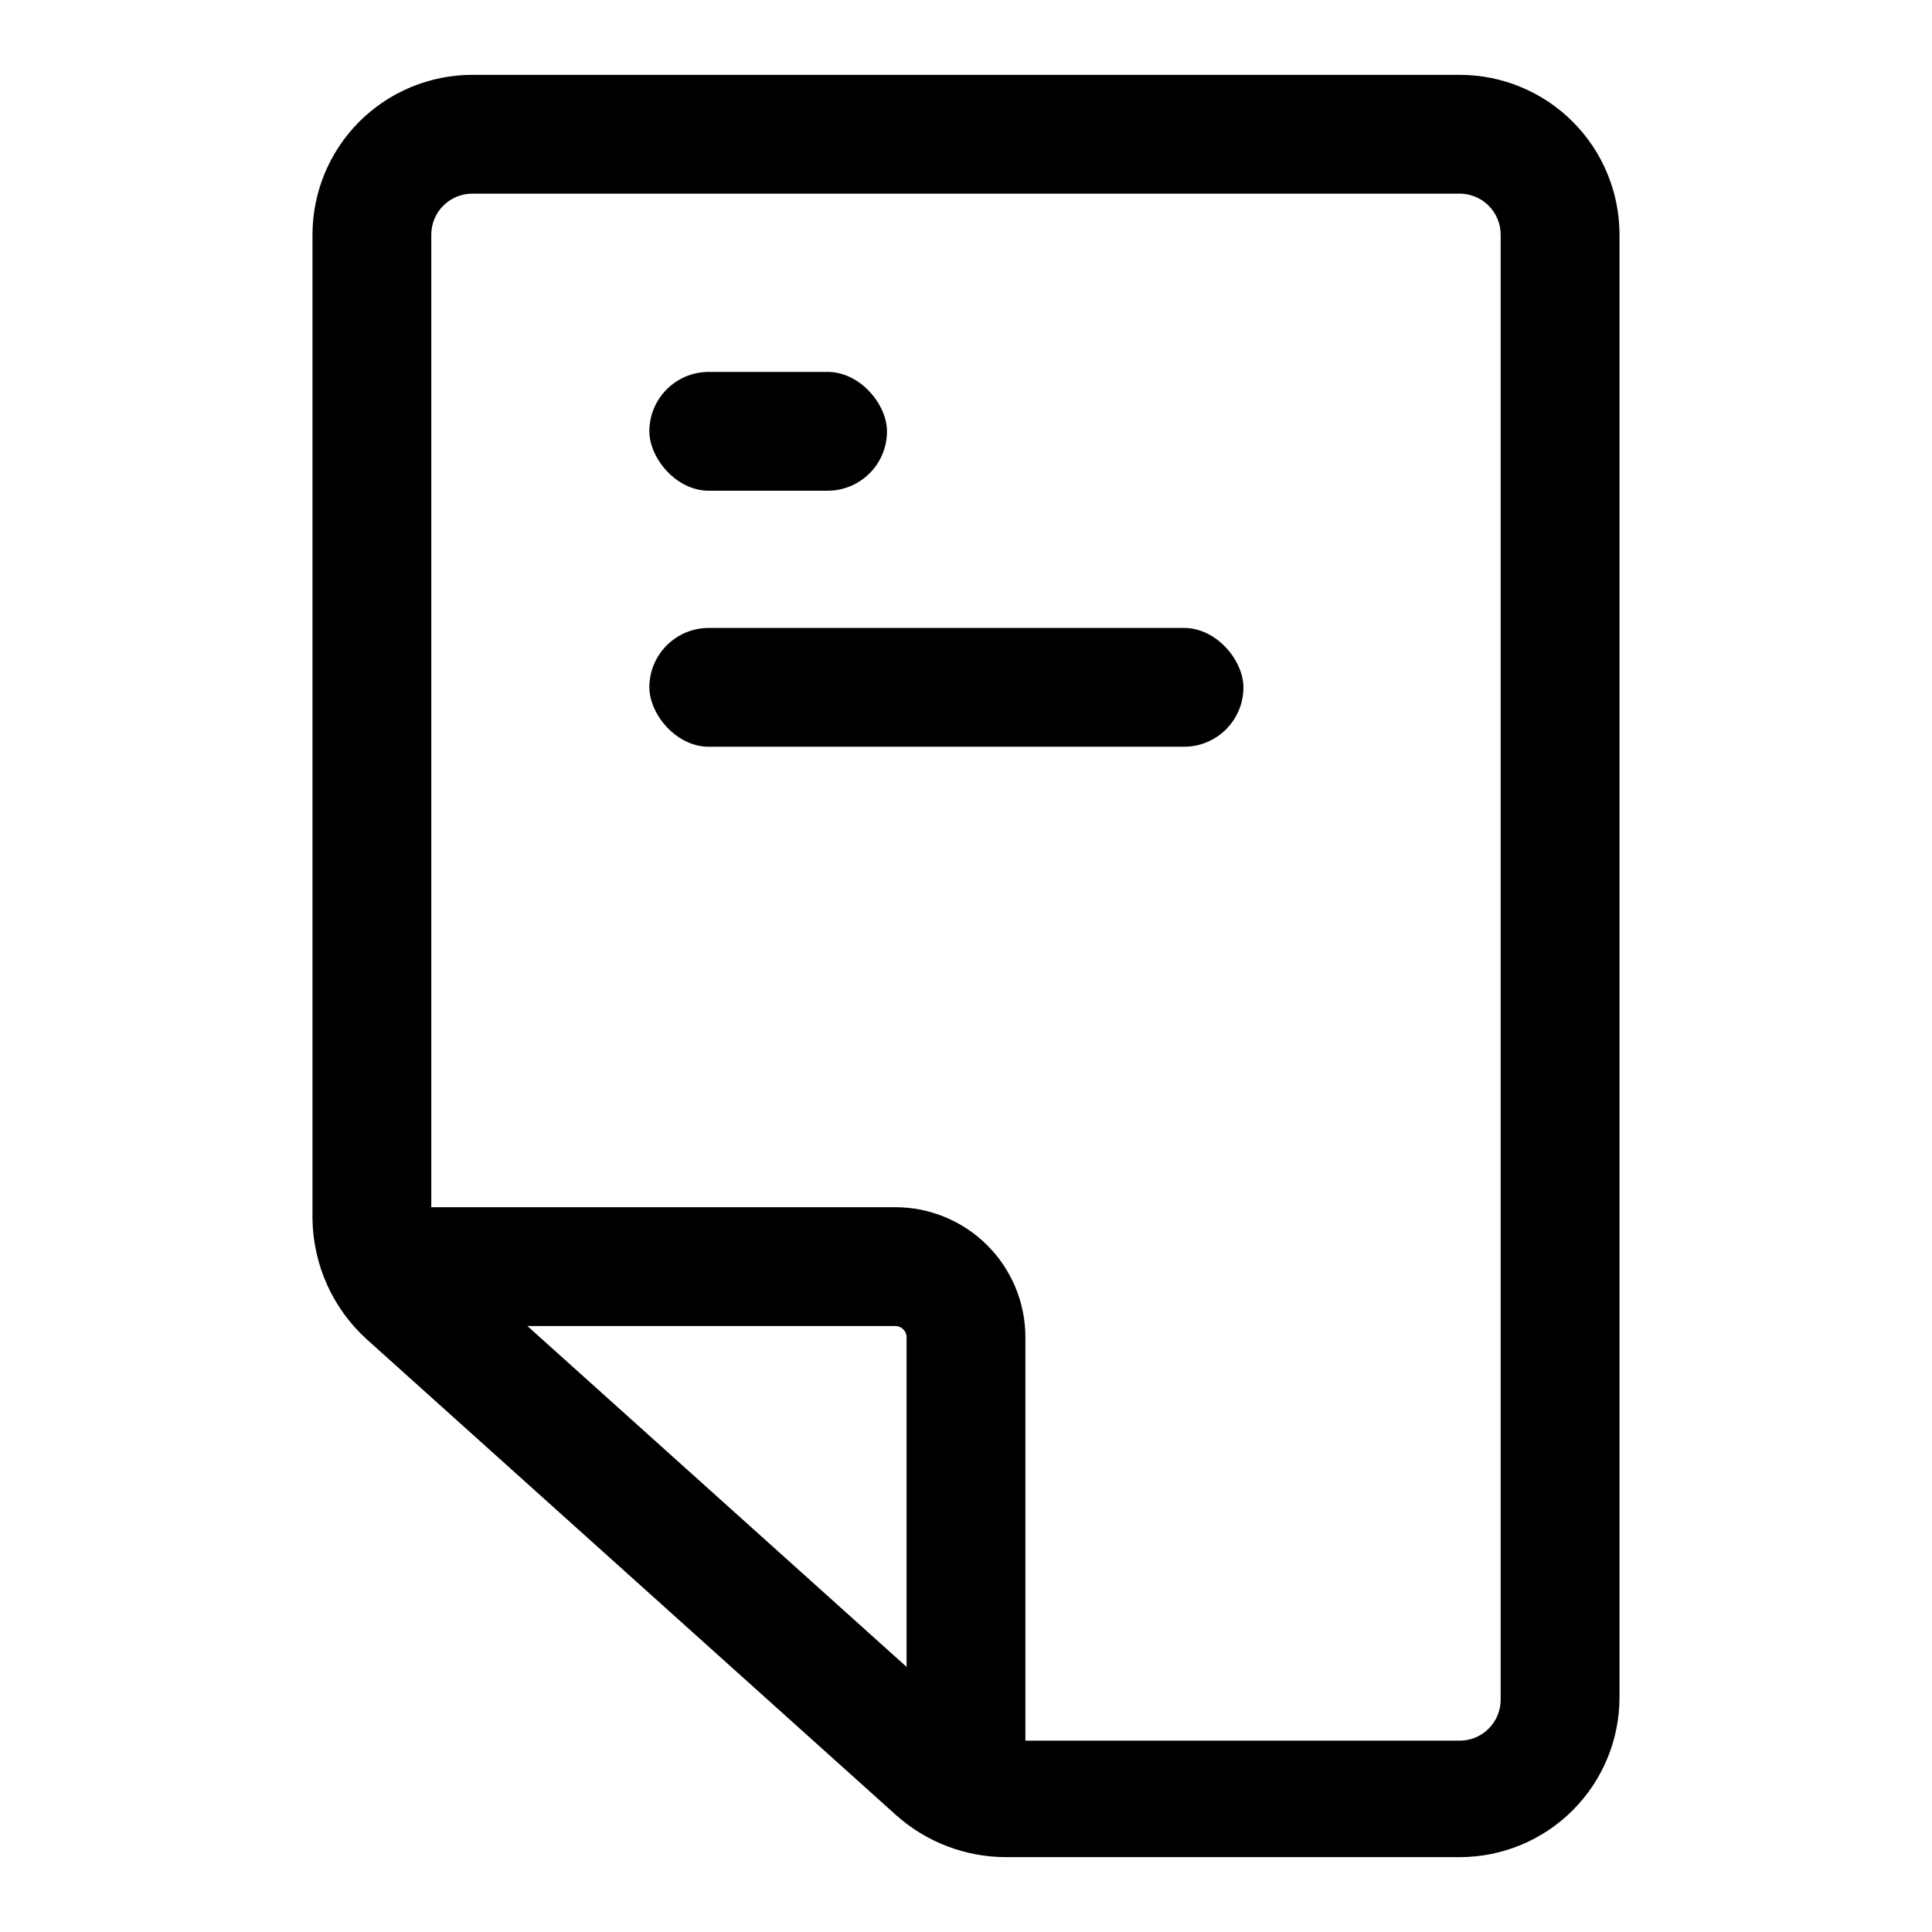 <?xml version="1.0" encoding="UTF-8"?>
<!-- Uploaded to: ICON Repo, www.svgrepo.com, Generator: ICON Repo Mixer Tools -->
<svg fill="#000000" width="800px" height="800px" version="1.1" viewBox="144 144 512 512" xmlns="http://www.w3.org/2000/svg">
 <g>
  <path d="m530.83 636.16h-120.13c-10.805 0.016-21.234-3.965-29.281-11.18l-140.12-125.95h-0.004c-9.059-8.176-14.305-19.758-14.484-31.961v-260.88c0-11.23 4.465-22.004 12.406-29.945 7.941-7.941 18.715-12.406 29.945-12.406h261.67c11.23 0 22.004 4.465 29.945 12.406 7.945 7.941 12.406 18.715 12.406 29.945v387.62c0 11.23-4.461 22.004-12.406 29.945-7.941 7.941-18.715 12.406-29.945 12.406zm-261.67-440.84c-2.879 0-5.644 1.145-7.68 3.184-2.039 2.039-3.184 4.801-3.184 7.68v260.88c0.008 3.488 1.496 6.809 4.094 9.133l140.12 125.95c2.25 2.019 5.164 3.144 8.188 3.148h120.13c6 0 10.863-4.863 10.863-10.863v-388.25c0-2.879-1.145-5.641-3.184-7.68-2.035-2.039-4.801-3.184-7.68-3.184z"/>
  <path d="m415.74 611.6h-31.488v-113.2c0-1.652-1.34-2.992-2.992-2.992h-138.7v-31.488h138.7c9.145 0 17.914 3.633 24.383 10.102 6.465 6.465 10.098 15.234 10.098 24.379z"/>
  <path d="m331.83 310.41h125.95c8.695 0 15.742 8.695 15.742 15.742 0 8.695-7.051 15.742-15.742 15.742h-125.95c-8.695 0-15.742-8.695-15.742-15.742 0-8.695 7.051-15.742 15.742-15.742z"/>
  <path d="m331.83 242.56h31.488c8.695 0 15.742 8.695 15.742 15.742 0 8.695-7.051 15.742-15.742 15.742h-31.488c-8.695 0-15.742-8.695-15.742-15.742 0-8.695 7.051-15.742 15.742-15.742z"/>
 </g>
</svg>